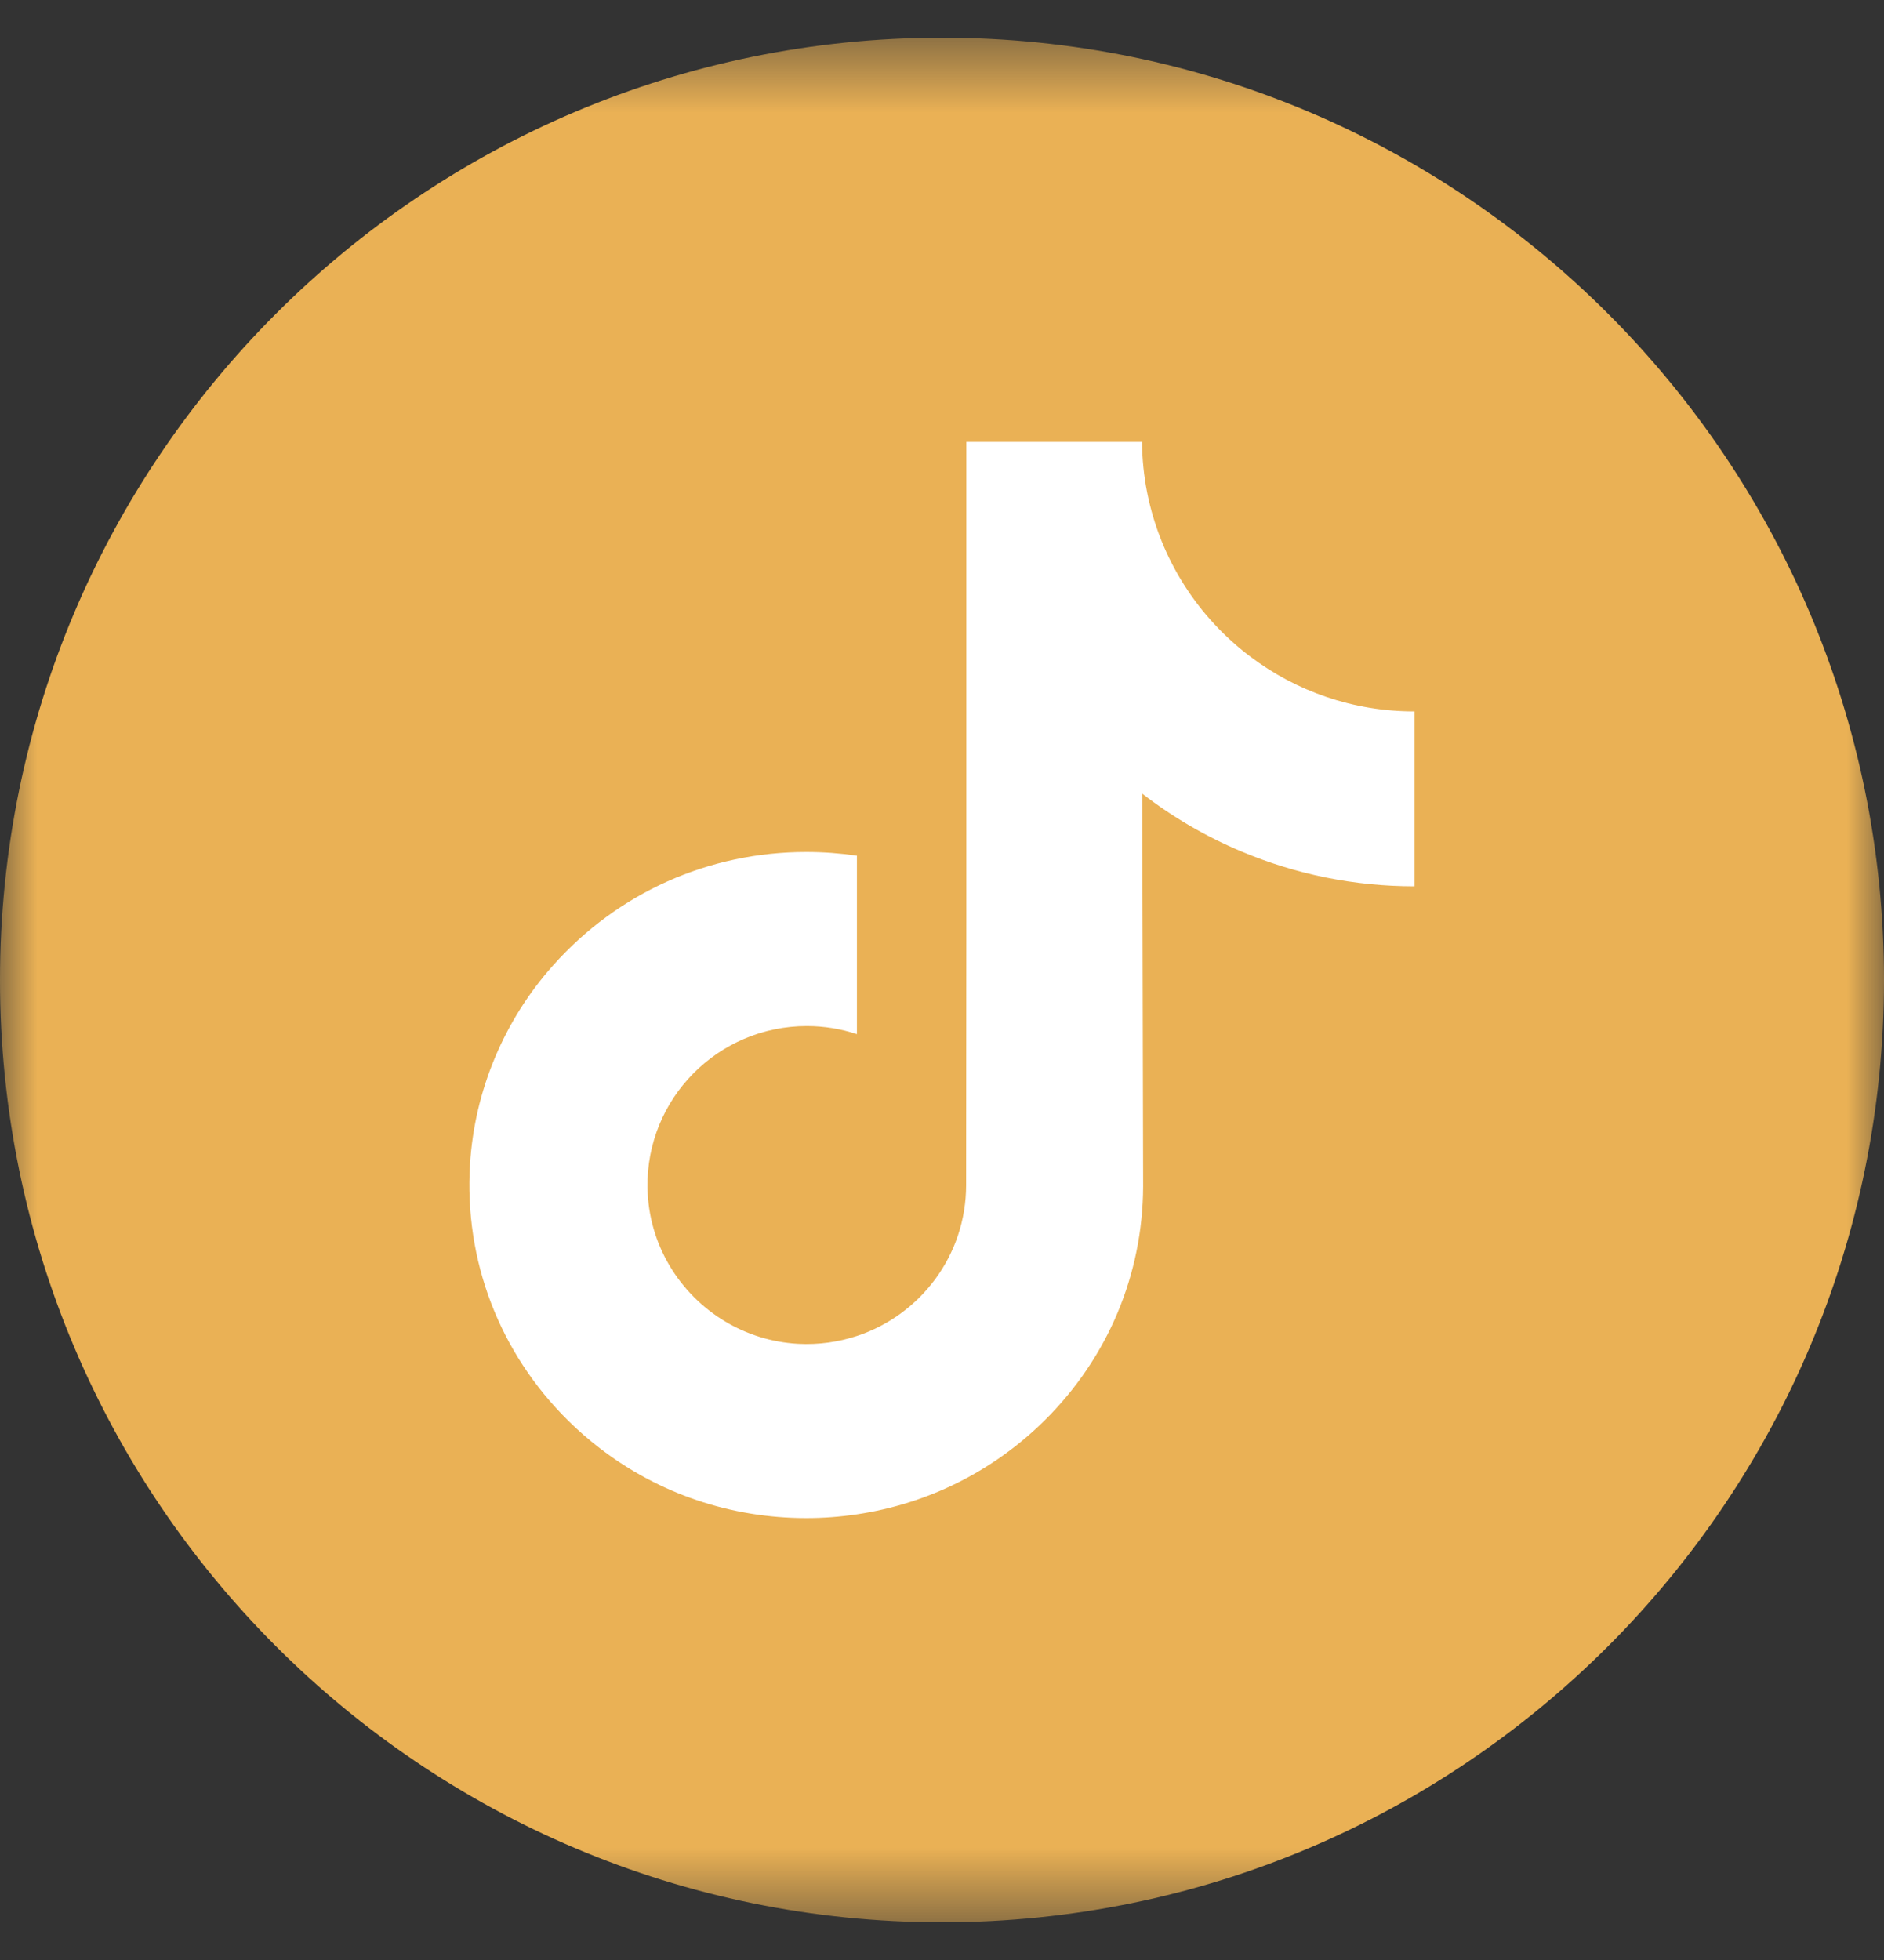 <svg width="25" height="26" viewBox="0 0 25 26" fill="none" xmlns="http://www.w3.org/2000/svg">
<rect x="0" y="0" width="25" height="26" fill="#333333" stroke="none"/>
<g clip-path="url(#clip0_1235_159)">
<mask id="mask0_1235_159" style="mask-type:luminance" maskUnits="userSpaceOnUse" x="0" y="0" width="25" height="26">
<path d="M25 0.5H0V25.5H25V0.5Z" fill="white"/>
</mask>
<g mask="url(#mask0_1235_159)">
<path d="M12.5 23.5C18.299 23.5 23 18.799 23 13C23 7.201 18.299 2.5 12.5 2.5C6.701 2.5 2 7.201 2 13C2 18.799 6.701 23.5 12.5 23.5Z" fill="white"/>
<path d="M12.5 0.5C5.598 0.5 0 6.098 0 13C0 19.902 5.598 25.5 12.5 25.5C19.402 25.5 25 19.902 25 13C25 6.098 19.402 0.5 12.5 0.5ZM18.771 10.064V11.757C17.973 11.757 17.198 11.601 16.466 11.292C15.996 11.094 15.558 10.838 15.157 10.528L15.169 15.738C15.164 16.911 14.7 18.013 13.86 18.844C13.176 19.519 12.31 19.949 11.371 20.088C11.151 20.121 10.926 20.138 10.699 20.138C9.694 20.138 8.74 19.812 7.959 19.211C7.812 19.098 7.672 18.976 7.538 18.844C6.628 17.944 6.158 16.724 6.237 15.442C6.298 14.465 6.689 13.534 7.341 12.804C8.203 11.838 9.409 11.302 10.699 11.302C10.926 11.302 11.151 11.319 11.371 11.351V11.977V13.718C11.162 13.649 10.939 13.611 10.706 13.611C9.528 13.611 8.574 14.573 8.592 15.752C8.603 16.506 9.015 17.166 9.623 17.53C9.909 17.701 10.238 17.806 10.588 17.826C10.863 17.841 11.127 17.802 11.371 17.722C12.213 17.444 12.82 16.653 12.82 15.72L12.823 12.231V5.862H15.154C15.156 6.093 15.18 6.319 15.223 6.537C15.399 7.421 15.898 8.188 16.591 8.71C17.195 9.166 17.948 9.437 18.764 9.437C18.765 9.437 18.771 9.437 18.771 9.436L18.771 10.064Z" fill="#EAB155"/>
</g>
</g>
<defs>
<clipPath id="clip0_1235_159">
<rect width="25" height="25" fill="white" transform="translate(0 0.5)"/>
</clipPath>
</defs>
</svg>

